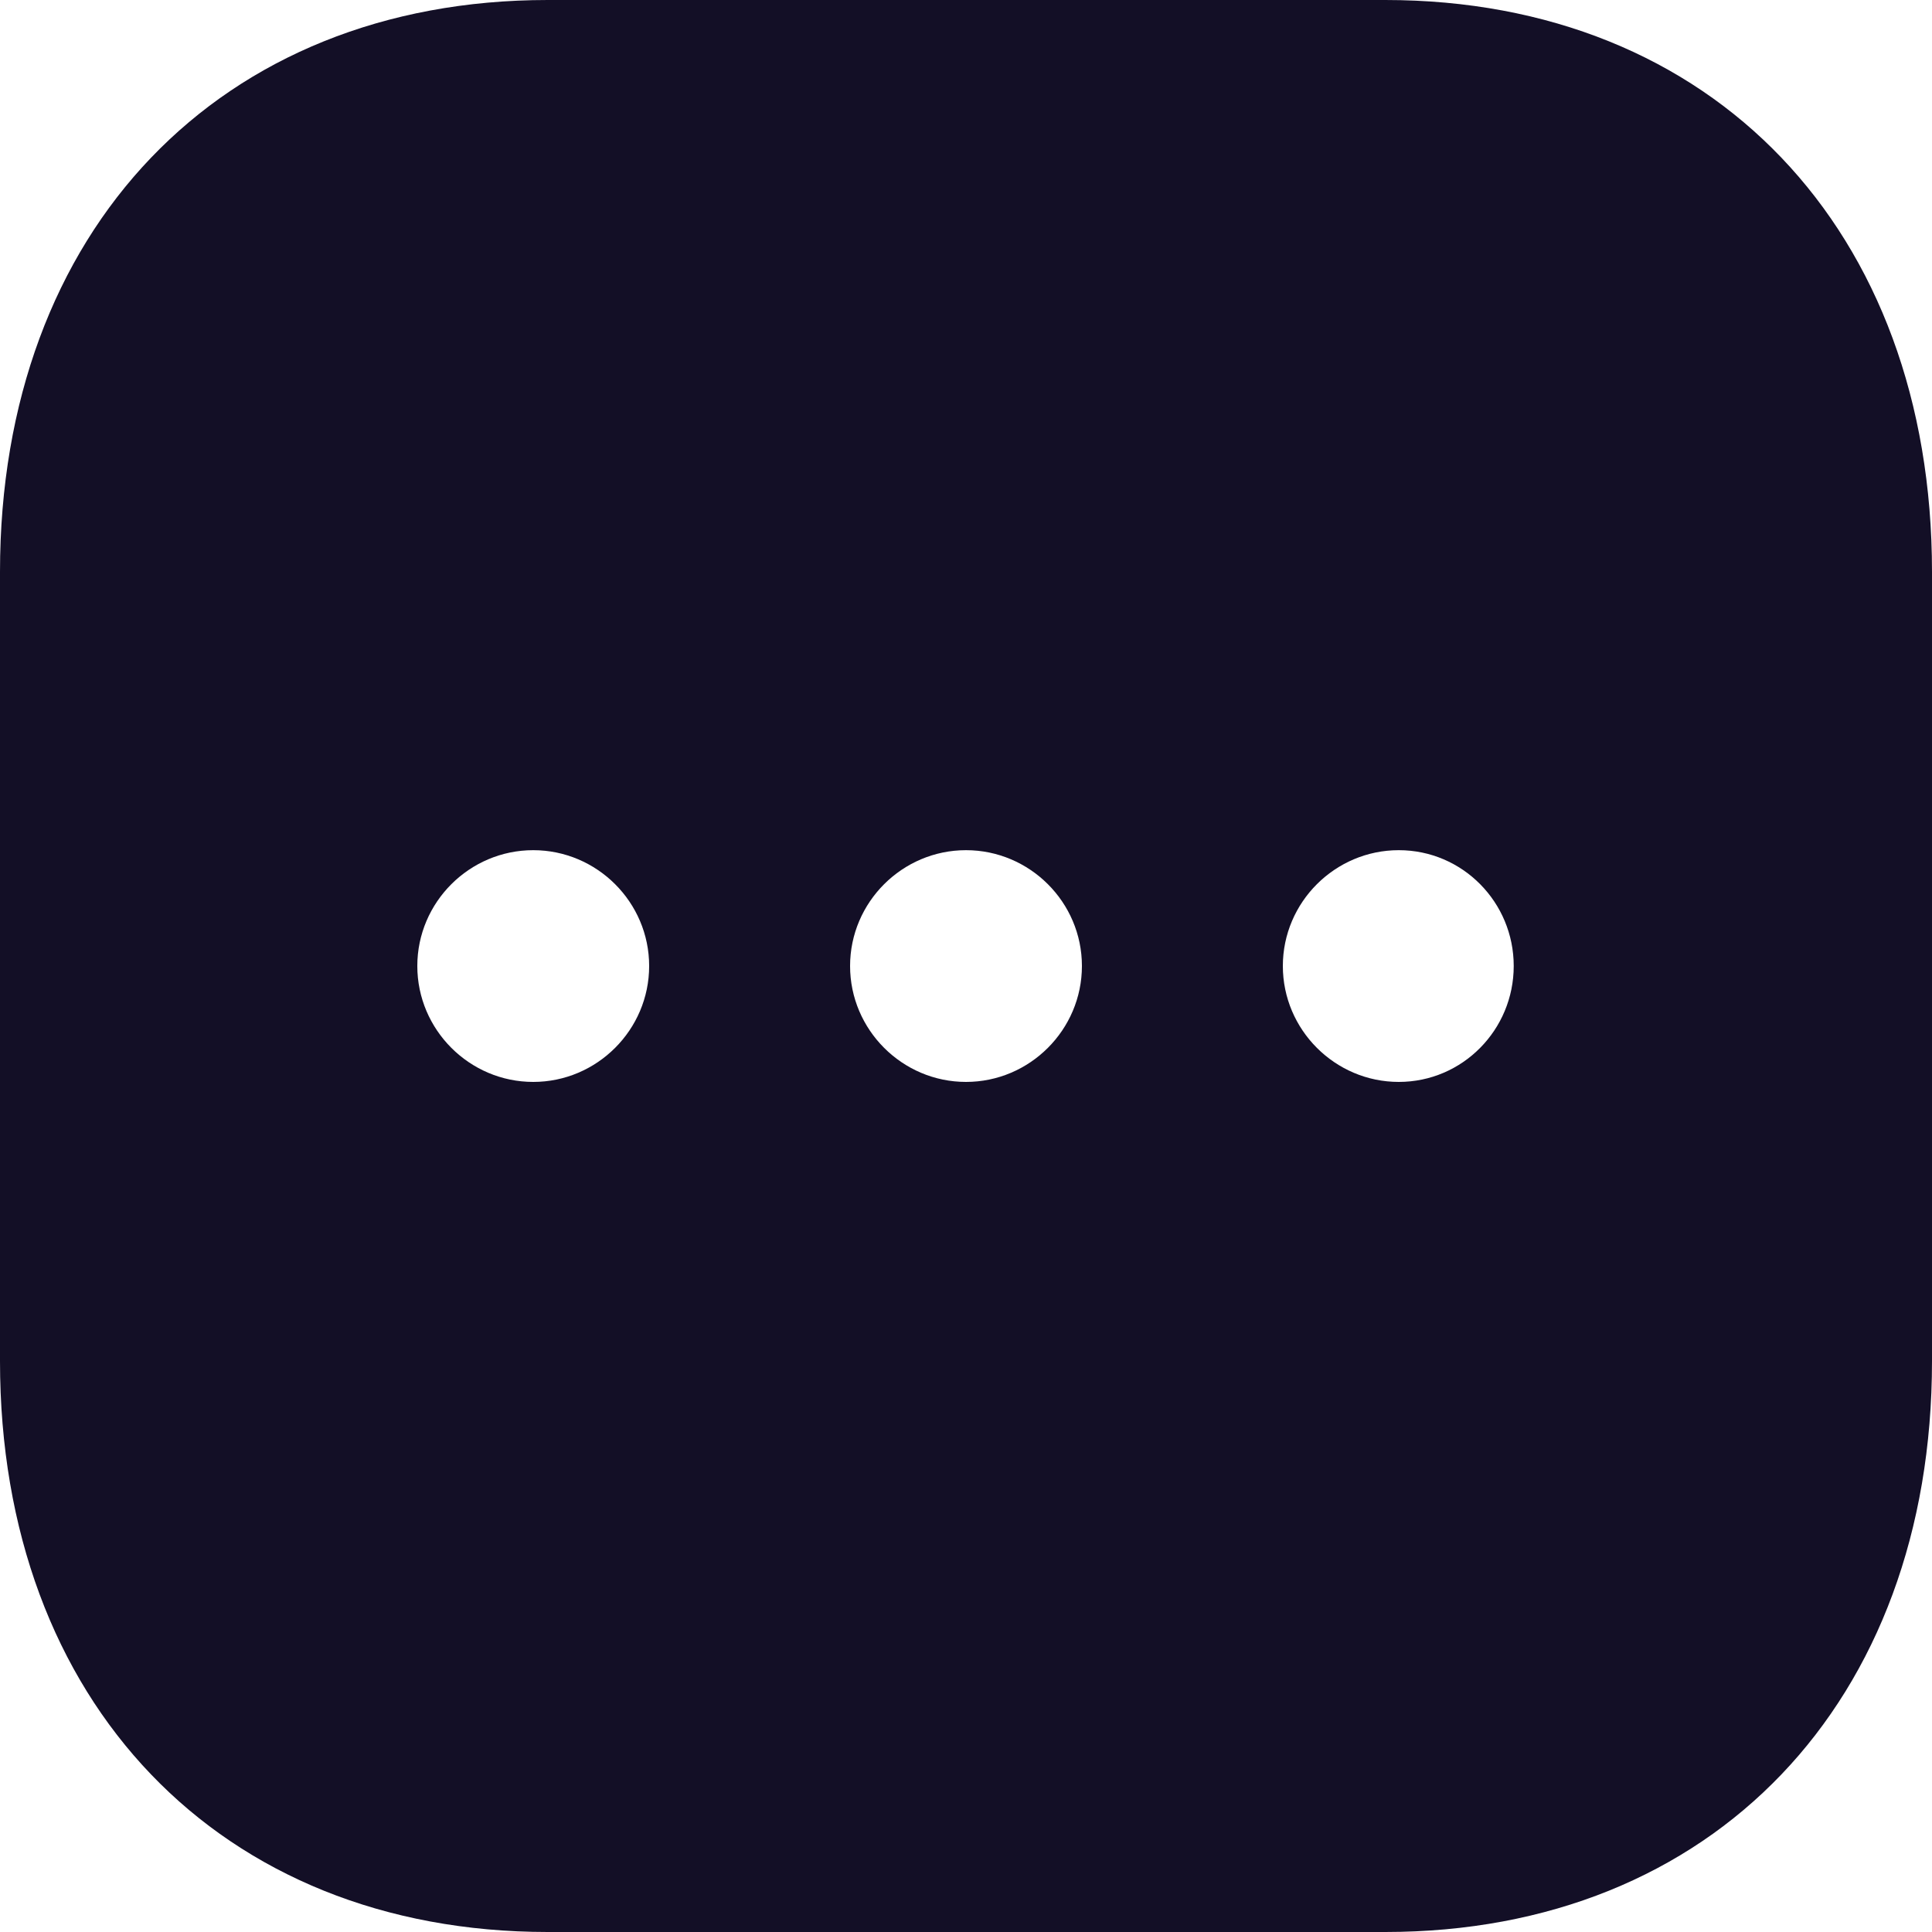 <svg width="20" height="20" viewBox="0 0 20 20" fill="none" xmlns="http://www.w3.org/2000/svg">
<path fill-rule="evenodd" clip-rule="evenodd" d="M5.67 0H14.34C17.73 0 20 2.38 20 5.92V14.09C20 17.62 17.73 20 14.34 20H5.67C2.28 20 0 17.62 0 14.09V5.92C0 2.38 2.28 0 5.67 0ZM5.52 11.2C4.86 11.2 4.32 10.66 4.32 10C4.32 9.34 4.86 8.801 5.52 8.801C6.18 8.801 6.72 9.34 6.72 10C6.72 10.66 6.18 11.2 5.52 11.2ZM8.8 10C8.8 10.66 9.34 11.2 10 11.2C10.66 11.2 11.2 10.66 11.2 10C11.2 9.34 10.66 8.801 10 8.801C9.34 8.801 8.8 9.34 8.8 10ZM13.28 10C13.28 10.66 13.82 11.2 14.48 11.2C15.14 11.2 15.67 10.66 15.67 10C15.67 9.34 15.14 8.801 14.48 8.801C13.82 8.801 13.28 9.34 13.28 10Z" fill="#130F26"/>
</svg>
